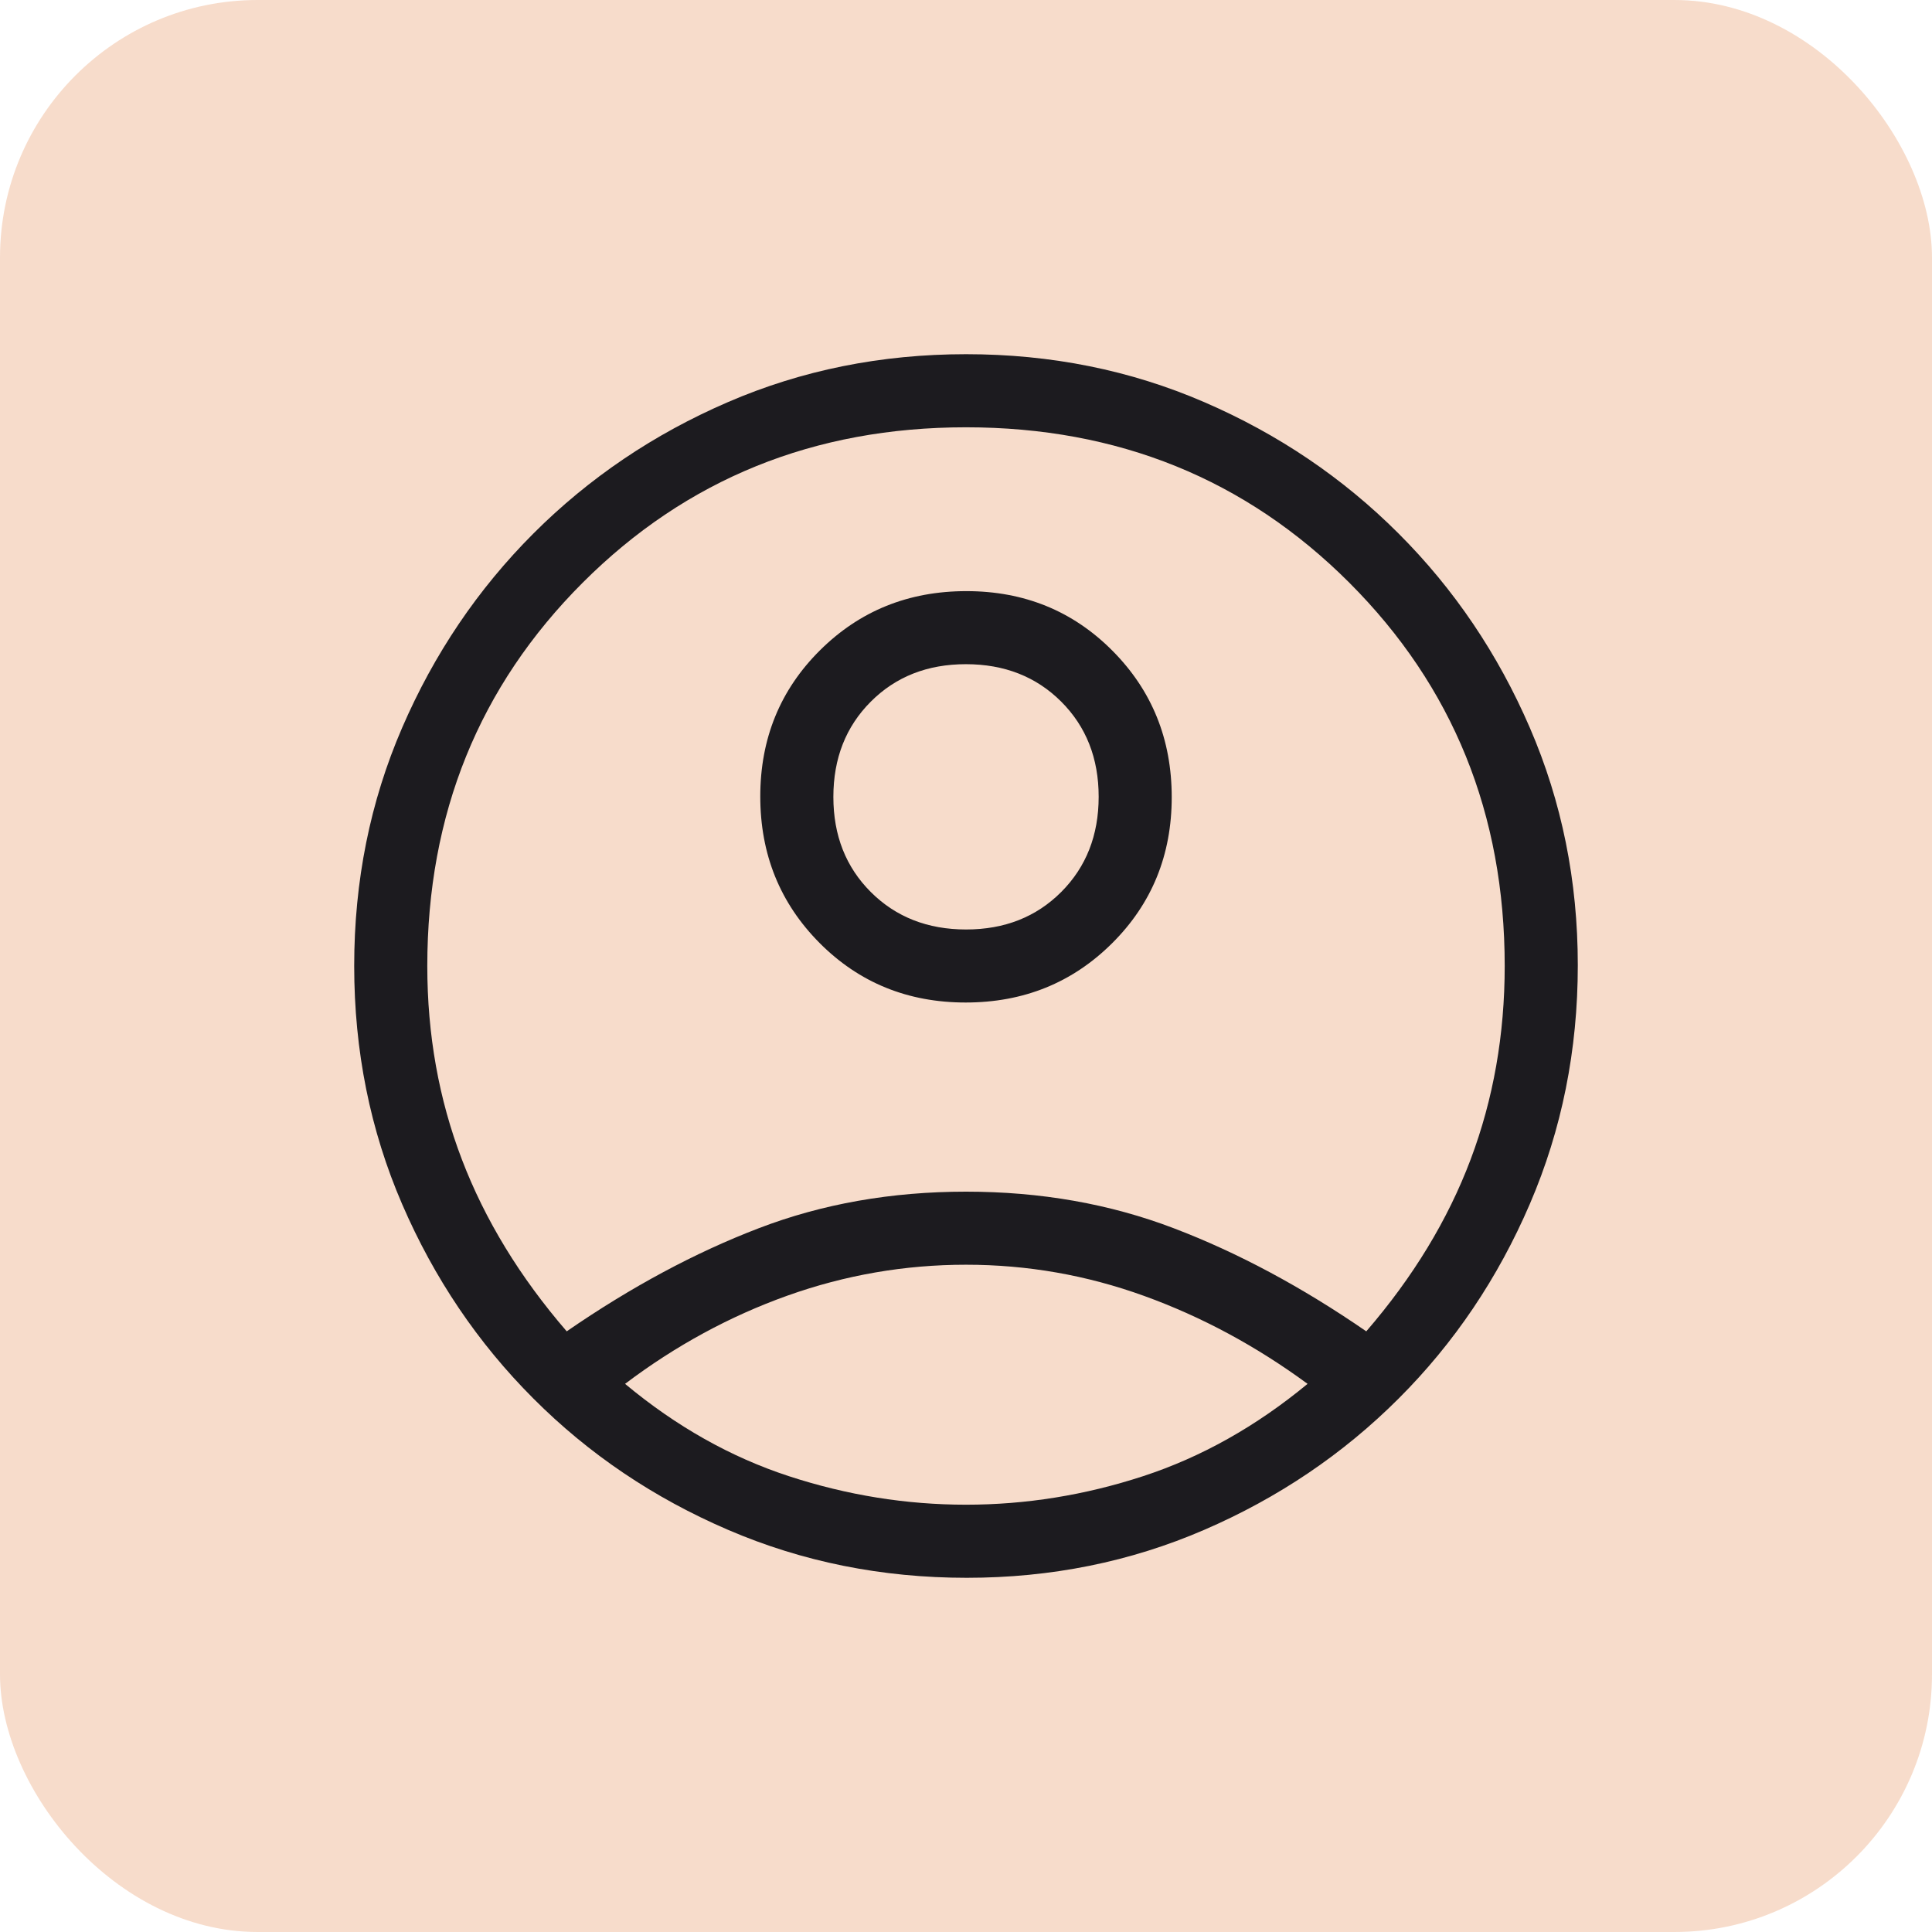 <svg width="60" height="60" viewBox="0 0 60 60" fill="none" xmlns="http://www.w3.org/2000/svg">
<rect width="60" height="60" rx="8" fill="#DD6D29" fill-opacity="0.24"/>
<mask id="mask0_14310_2657" style="mask-type:alpha" maskUnits="userSpaceOnUse" x="6" y="6" width="48" height="48">
<rect x="6" y="6" width="48" height="48" fill="#D9D9D9"/>
</mask>
<g mask="url(#mask0_14310_2657)">
<path d="M17.6 41.346C19.597 39.969 21.584 38.902 23.561 38.145C25.538 37.386 27.685 37.008 30 37.008C32.315 37.008 34.467 37.386 36.454 38.145C38.441 38.902 40.433 39.969 42.431 41.346C43.885 39.662 44.965 37.883 45.671 36.01C46.377 34.137 46.73 32.134 46.73 30C46.73 25.282 45.122 21.314 41.904 18.096C38.686 14.878 34.718 13.27 30 13.27C25.282 13.27 21.314 14.878 18.096 18.096C14.878 21.314 13.27 25.282 13.27 30C13.27 32.134 13.628 34.137 14.345 36.01C15.061 37.883 16.146 39.662 17.6 41.346ZM29.989 31.134C28.191 31.134 26.679 30.517 25.452 29.284C24.225 28.049 23.611 26.533 23.611 24.735C23.611 22.938 24.229 21.425 25.463 20.198C26.697 18.971 28.213 18.358 30.011 18.358C31.809 18.358 33.321 18.975 34.548 20.209C35.775 21.443 36.389 22.959 36.389 24.757C36.389 26.555 35.771 28.067 34.537 29.294C33.303 30.521 31.787 31.134 29.989 31.134ZM30.023 49C27.39 49 24.919 48.504 22.611 47.511C20.303 46.519 18.288 45.16 16.564 43.432C14.839 41.706 13.481 39.694 12.489 37.397C11.496 35.099 11 32.633 11 29.997C11 27.36 11.496 24.895 12.489 22.6C13.481 20.305 14.841 18.294 16.567 16.567C18.294 14.841 20.306 13.481 22.604 12.489C24.901 11.496 27.367 11 30.003 11C32.639 11 35.105 11.496 37.4 12.489C39.695 13.481 41.706 14.841 43.432 16.567C45.16 18.294 46.519 20.305 47.511 22.602C48.504 24.898 49 27.356 49 29.977C49 32.61 48.504 35.081 47.511 37.389C46.519 39.697 45.16 41.712 43.432 43.437C41.706 45.161 39.694 46.519 37.398 47.511C35.102 48.504 32.644 49 30.023 49ZM30 46.73C31.859 46.73 33.692 46.435 35.5 45.844C37.308 45.253 39.01 44.297 40.608 42.977C39.01 41.803 37.319 40.892 35.532 40.246C33.747 39.6 31.903 39.277 30 39.277C28.097 39.277 26.25 39.597 24.457 40.236C22.665 40.876 20.983 41.79 19.412 42.977C20.996 44.297 22.692 45.253 24.5 45.844C26.308 46.435 28.141 46.73 30 46.73ZM30.003 28.866C31.198 28.866 32.183 28.477 32.958 27.701C33.732 26.925 34.12 25.939 34.12 24.744C34.12 23.548 33.731 22.563 32.955 21.788C32.179 21.014 31.193 20.627 29.997 20.627C28.802 20.627 27.817 21.015 27.043 21.791C26.268 22.567 25.881 23.553 25.881 24.749C25.881 25.945 26.269 26.93 27.045 27.704C27.821 28.478 28.807 28.866 30.003 28.866Z" fill="#1C1B1F"/>
</g>
</svg>
